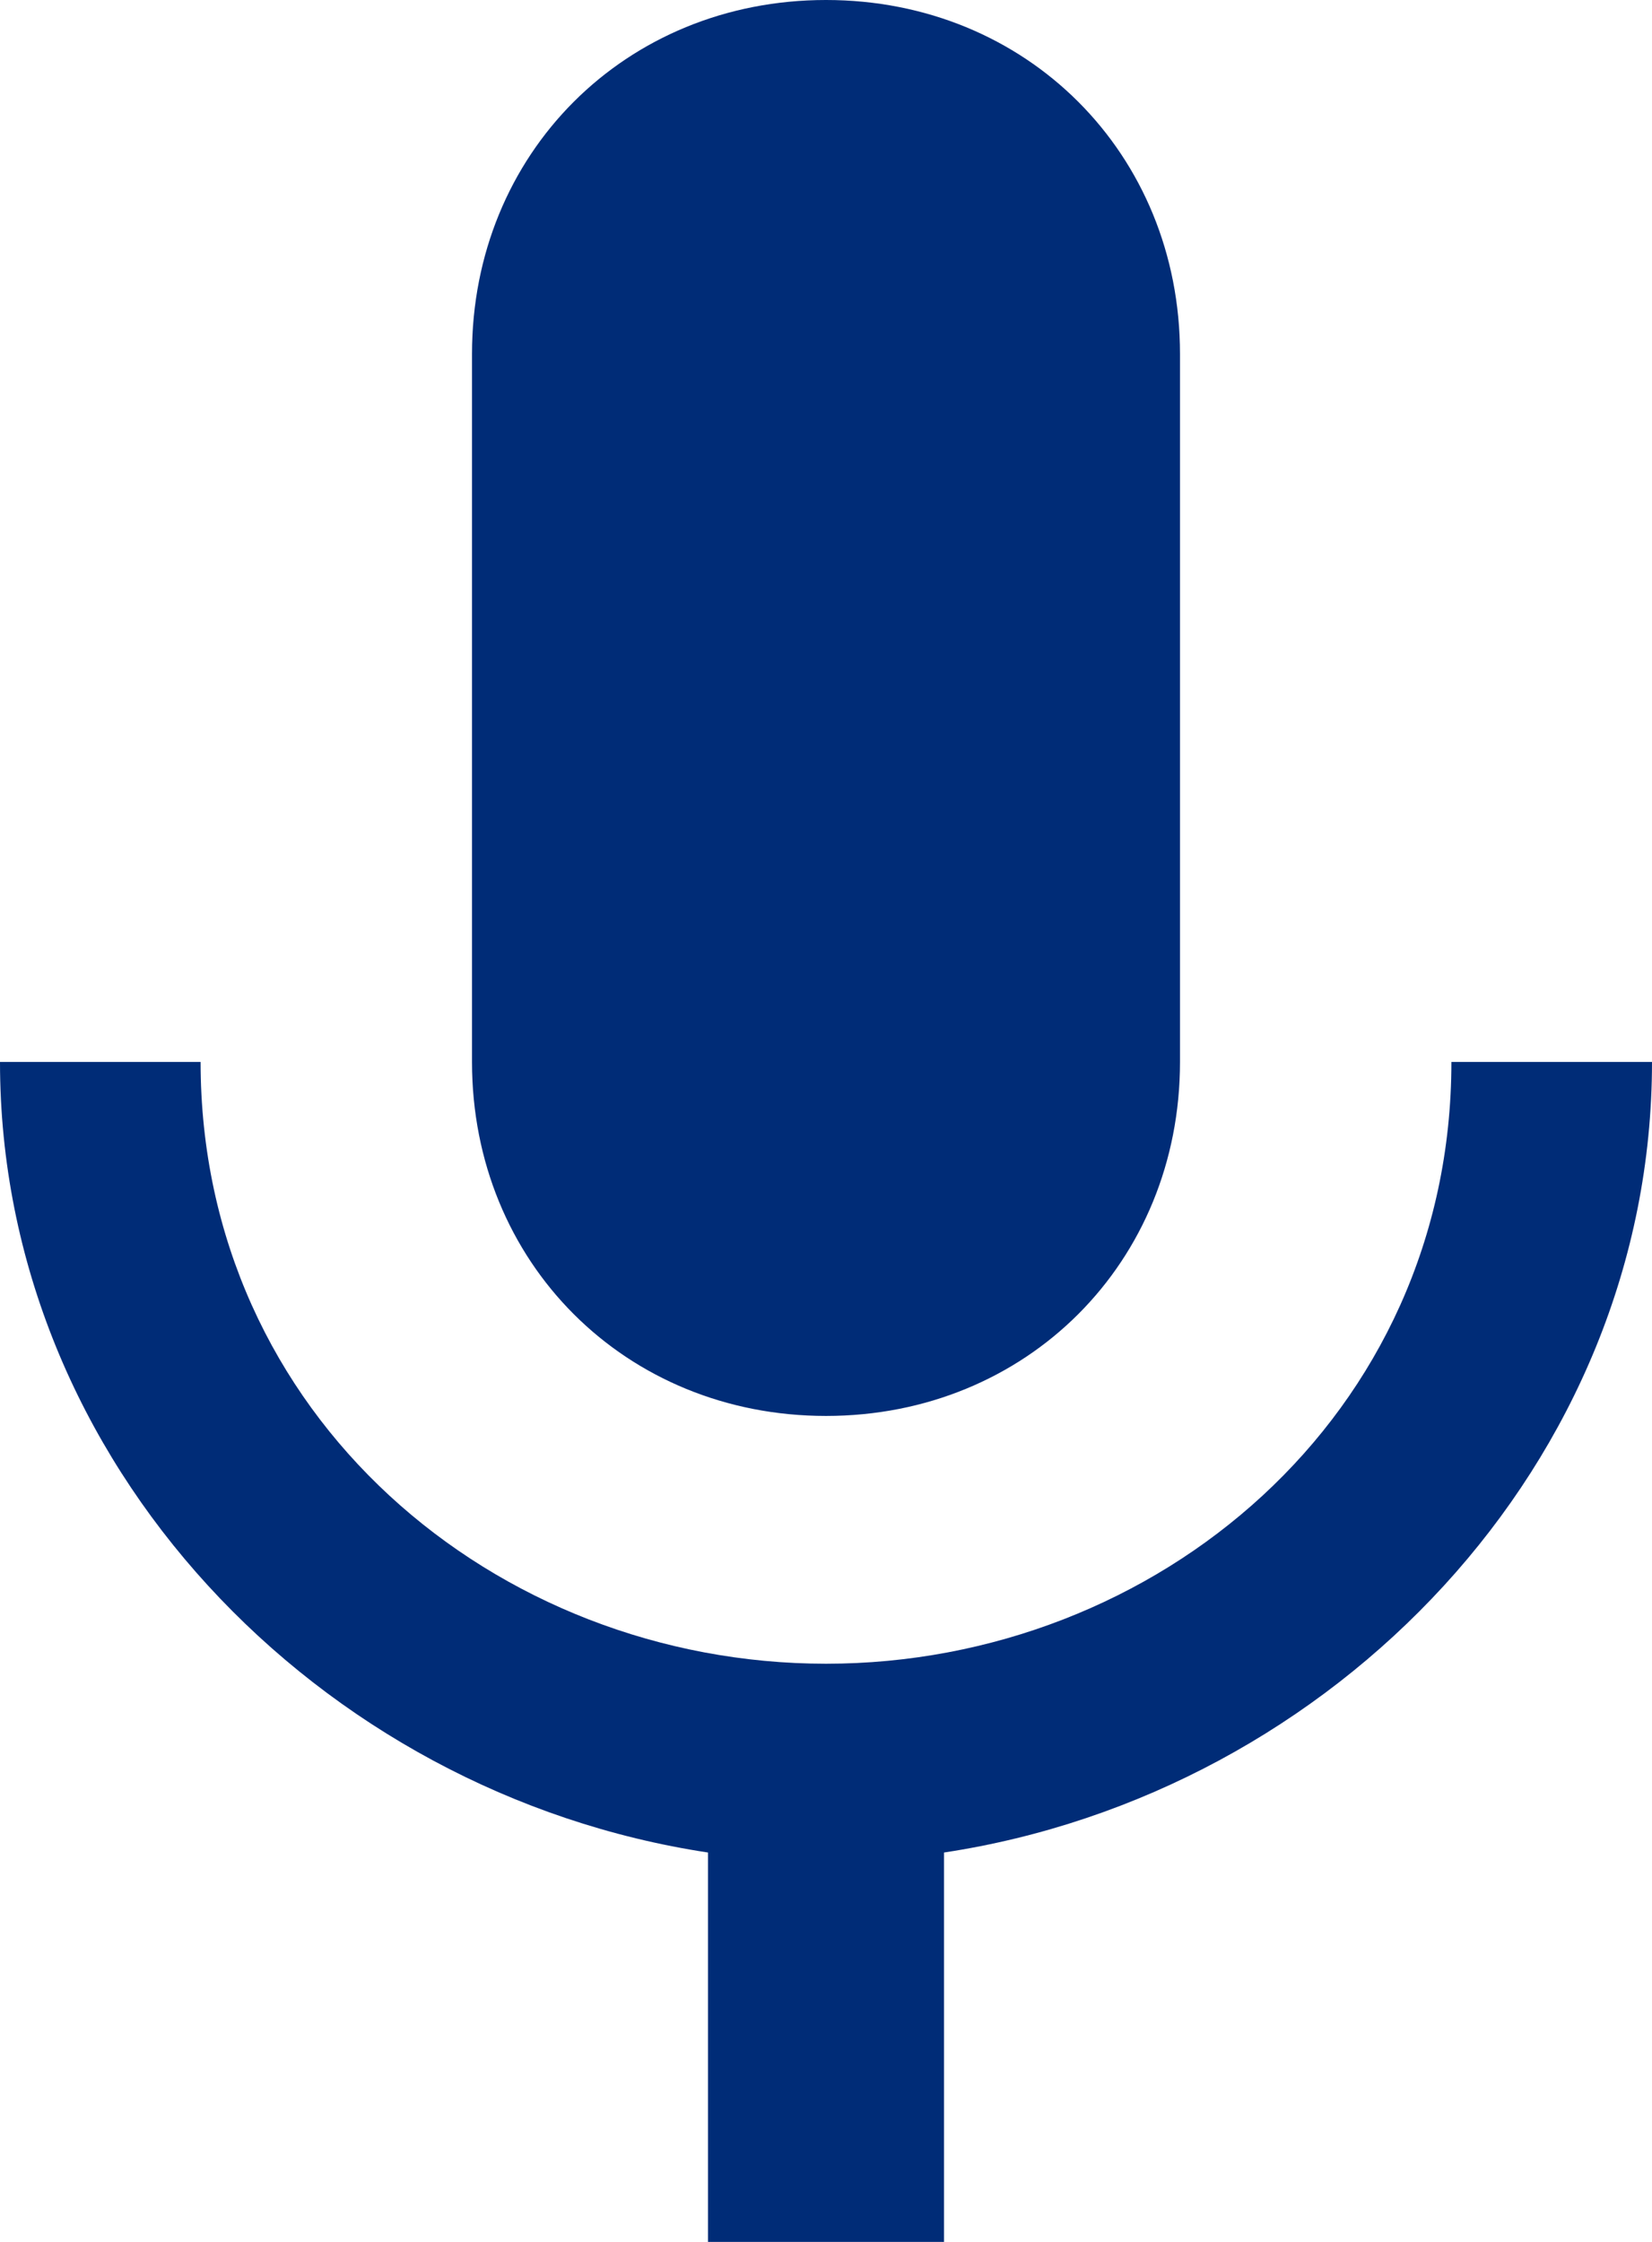 <?xml version="1.0" encoding="utf-8"?>
<!-- Generator: Adobe Illustrator 24.2.3, SVG Export Plug-In . SVG Version: 6.00 Build 0)  -->
<svg version="1.1" id="Layer_1" xmlns="http://www.w3.org/2000/svg" xmlns:xlink="http://www.w3.org/1999/xlink" x="0px" y="0px"
	 viewBox="0 0 14 19" style="enable-background:new 0 0 14 19;" xml:space="preserve">
<style type="text/css">
	.st0{fill:#002C77;}
</style>
<path class="st0" d="M7,12c1.7,0,3-1.3,3-3l0-6c0-1.7-1.3-3-3-3S4,1.3,4,3v6C4,10.7,5.3,12,7,12z M12.3,9c0,3-2.5,5.1-5.3,5.1
	S1.7,12,1.7,9H0c0,3.4,2.7,6.2,6,6.7V19h2v-3.3c3.3-0.5,6-3.3,6-6.7H12.3z"/>
</svg>
